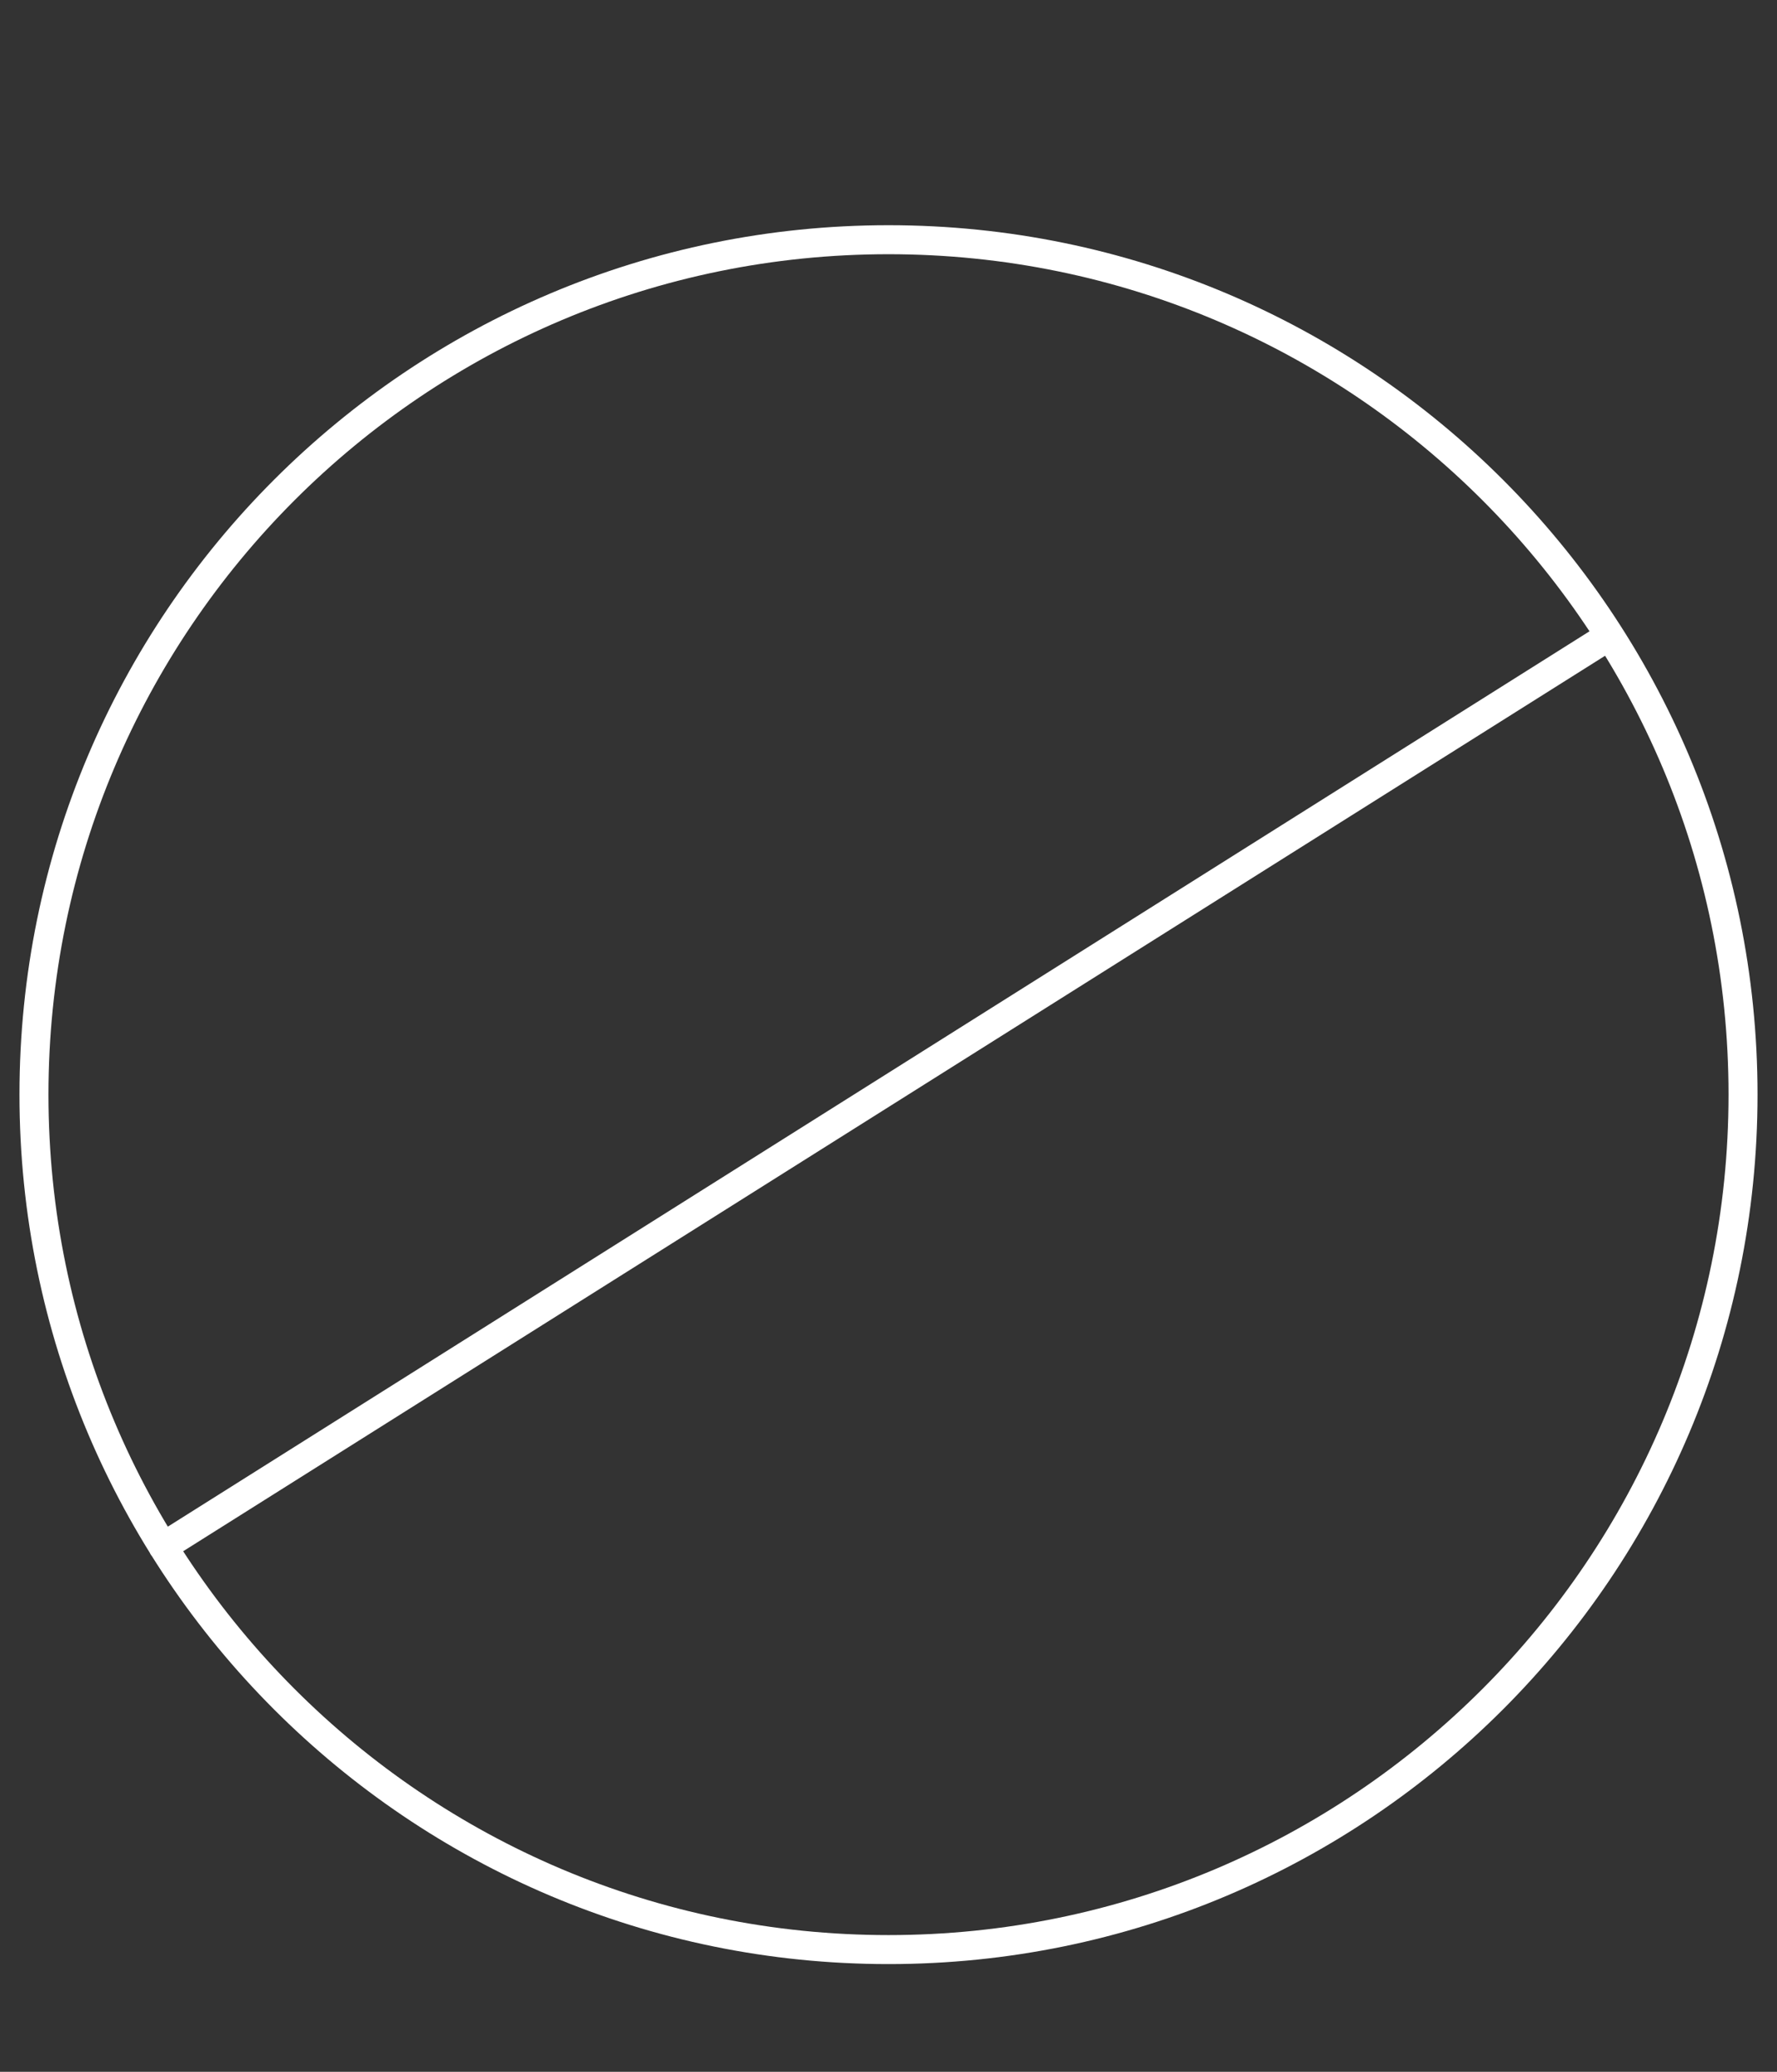 <?xml version="1.0" encoding="utf-8"?>
<!-- Generator: Adobe Illustrator 24.1.0, SVG Export Plug-In . SVG Version: 6.00 Build 0)  -->
<svg version="1.1" id="Livello_2" xmlns="http://www.w3.org/2000/svg" xmlns:xlink="http://www.w3.org/1999/xlink" x="0px" y="0px"
	 viewBox="0 0 858 1000" style="enable-background:new 0 0 858 1000;" xml:space="preserve">
<rect x="0" y="0" width="858" height="1000" fill="#333333" stroke="none"/>
<style type="text/css">
	.st0{fill:none;stroke:#FFFFFF;stroke-width:14;stroke-linecap:round;stroke-linejoin:round;}
</style>
<g>
	<path class="st0" d="M78.7,746.6l698.1-439.5 M16.4,528.3c0-227.9,184.7-412.6,412.6-412.6s412.6,184.7,412.6,412.6
		S656.9,941,429,941S16.4,756.2,16.4,528.3z"/>
</g>
</svg>
